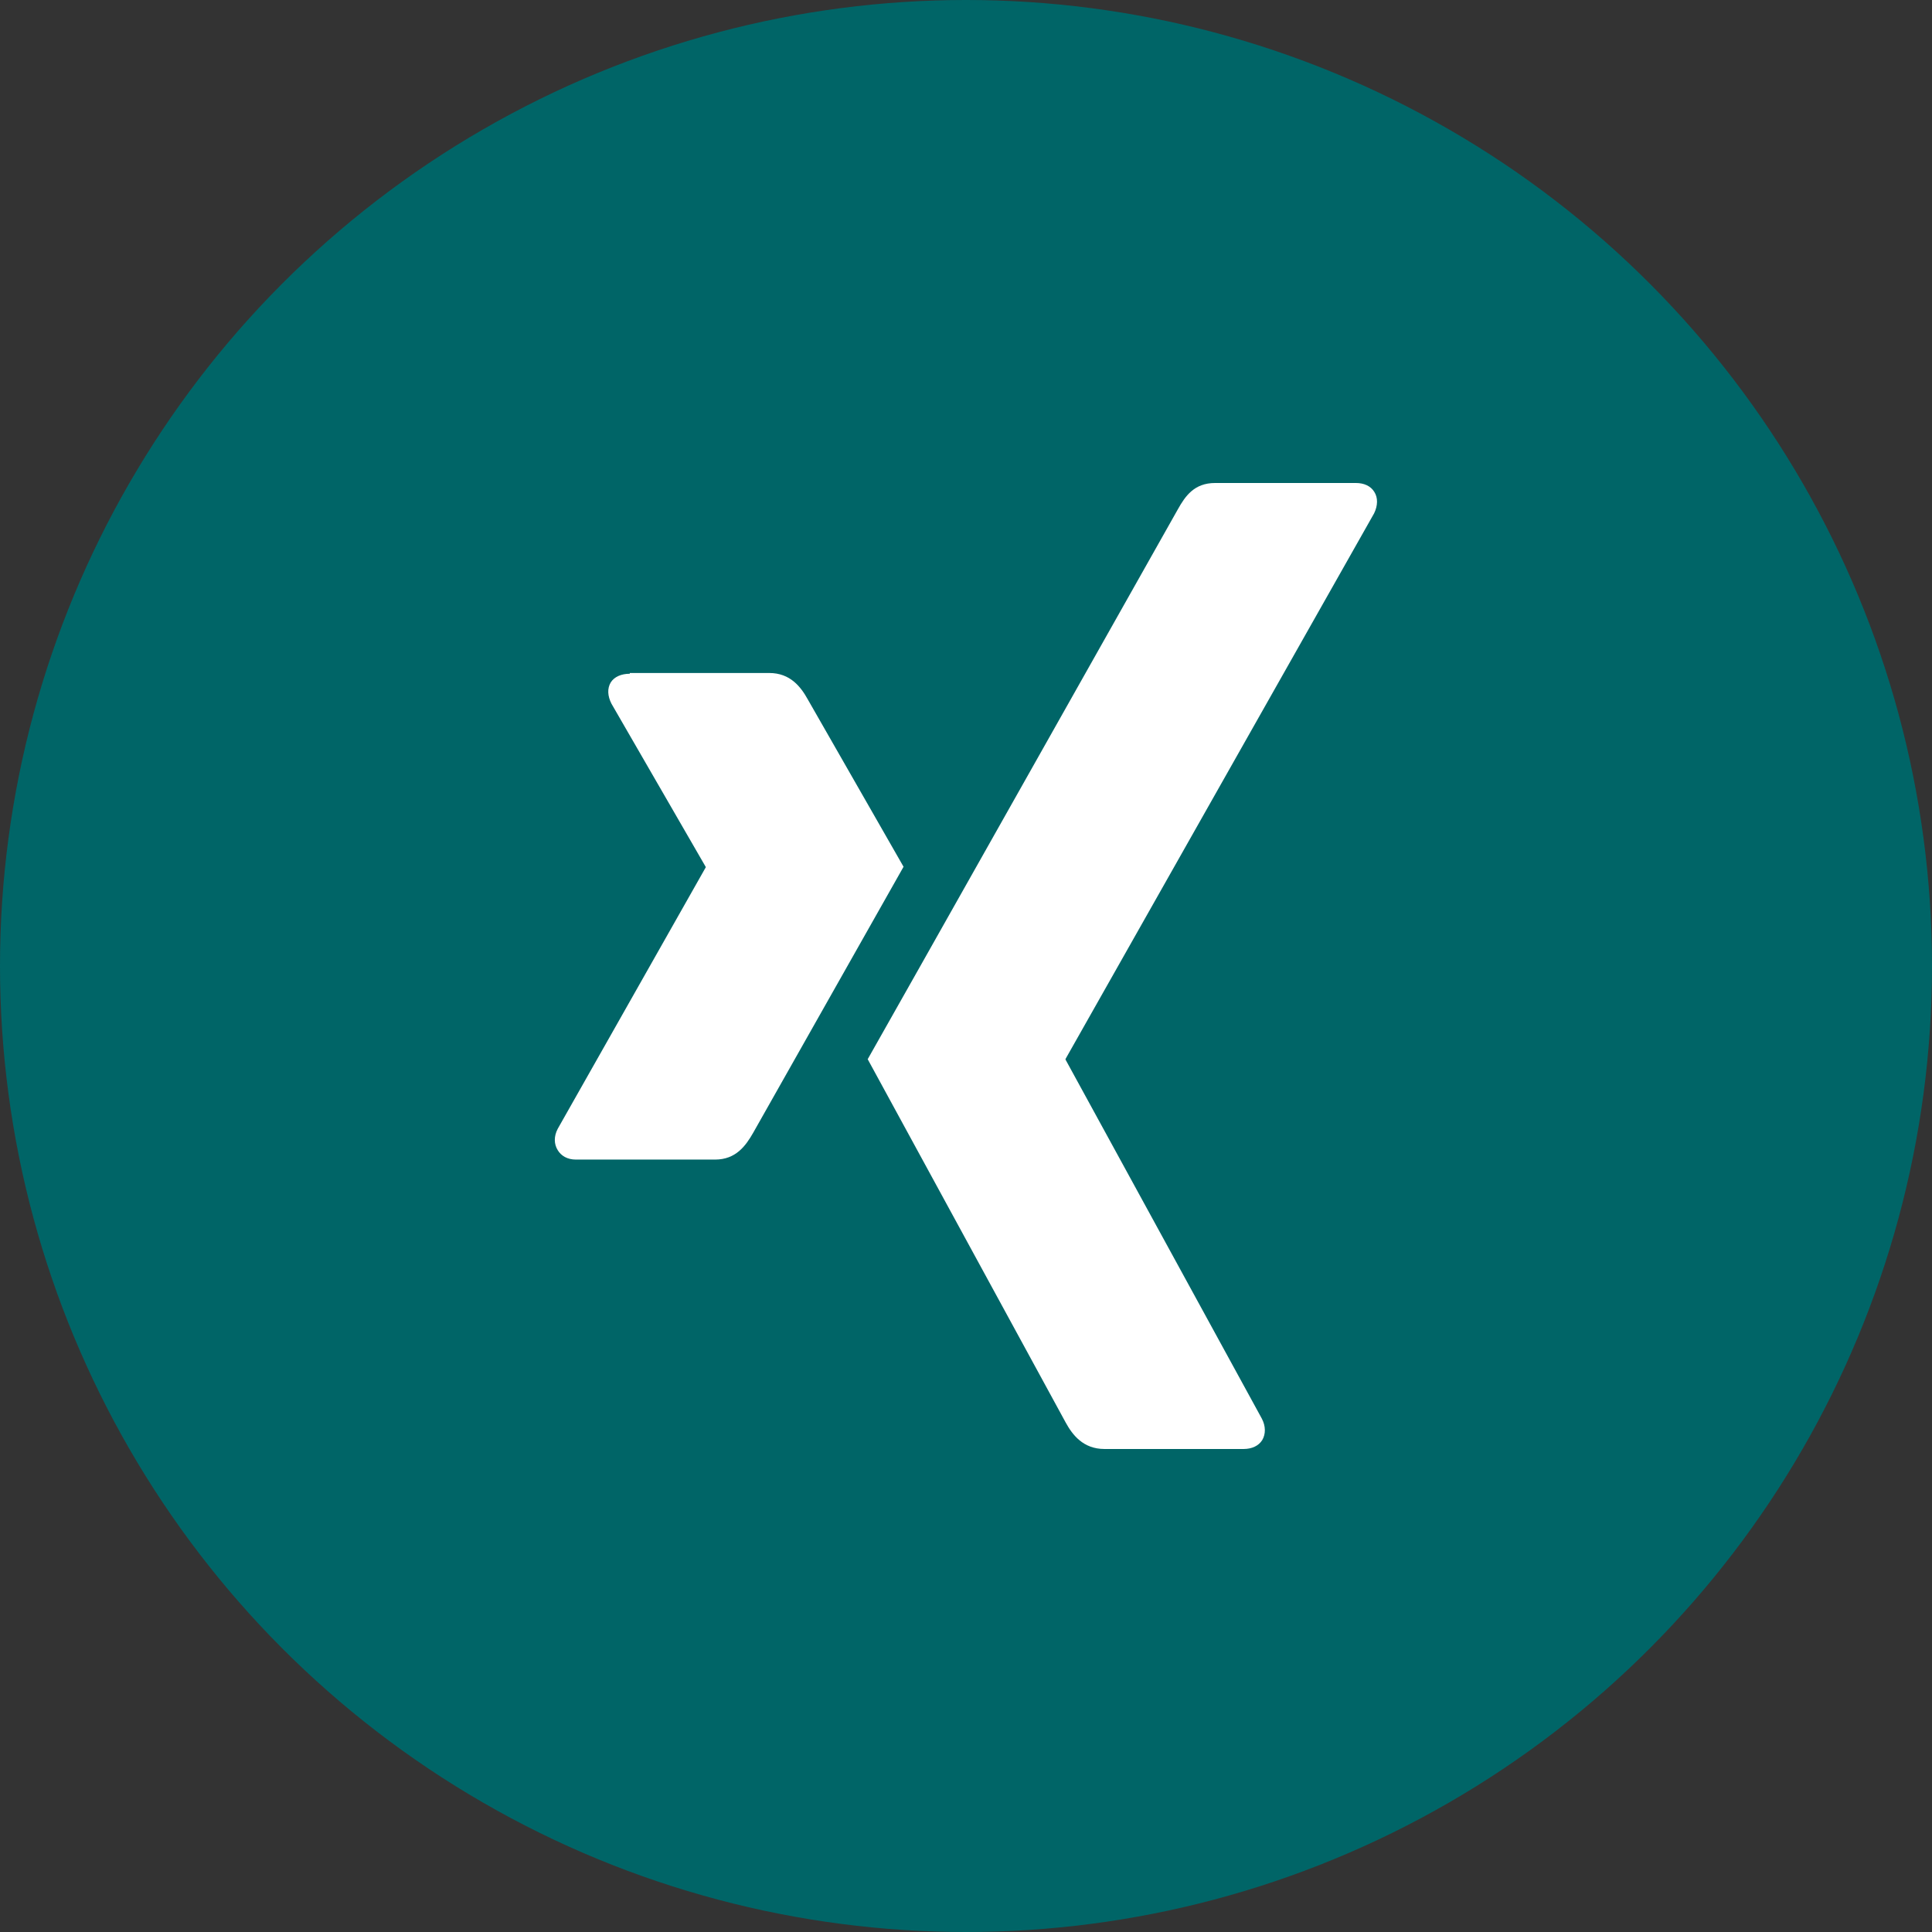<?xml version="1.0" encoding="utf-8"?><!-- Uploaded to: SVG Repo, www.svgrepo.com, Generator: SVG Repo Mixer Tools -->
<svg width="800px" height="800px" viewBox="0 0 1024 1024" xmlns="http://www.w3.org/2000/svg">
   <rect x="0" y="0" width="1024" height="1024" fill="#333333" stroke="none"/>
   <circle cx="512" cy="512" r="512" style="fill:#006567"/>
   <path d="M644 256c-11 0-15.8 6.9-19.8 14.1 0 0-159 282.1-164.3 291.3.3.5 104.9 192.5 104.9 192.5 3.6 6.6 9.3 14.1 20.6 14.1h73.7c4.5 0 8-1.7 9.9-4.7 1.9-3.2 1.9-7.4-.2-11.4l-104-190.2c-.1-.1-.1-.3 0-.5l163.5-289.1c2-4.1 2.1-8.3.1-11.4-1.9-3.1-5.4-4.7-9.8-4.7H644zM333.8 357.1c-4.5 0-8.2 1.6-10.1 4.6-1.9 3.2-1.7 7.2.4 11.3l49.9 86.4c.1.2.1.3 0 .4l-78.4 138.5c-2.1 4-2 8.1 0 11.3 1.8 3 5.1 5 9.6 5H379c11.1 0 16.3-7.4 20.2-14.2l79.7-141-50.7-88.6c-3.7-6.7-9.3-14.1-20.5-14.1h-73.9v.4z" style="fill:#fff"/>
</svg>